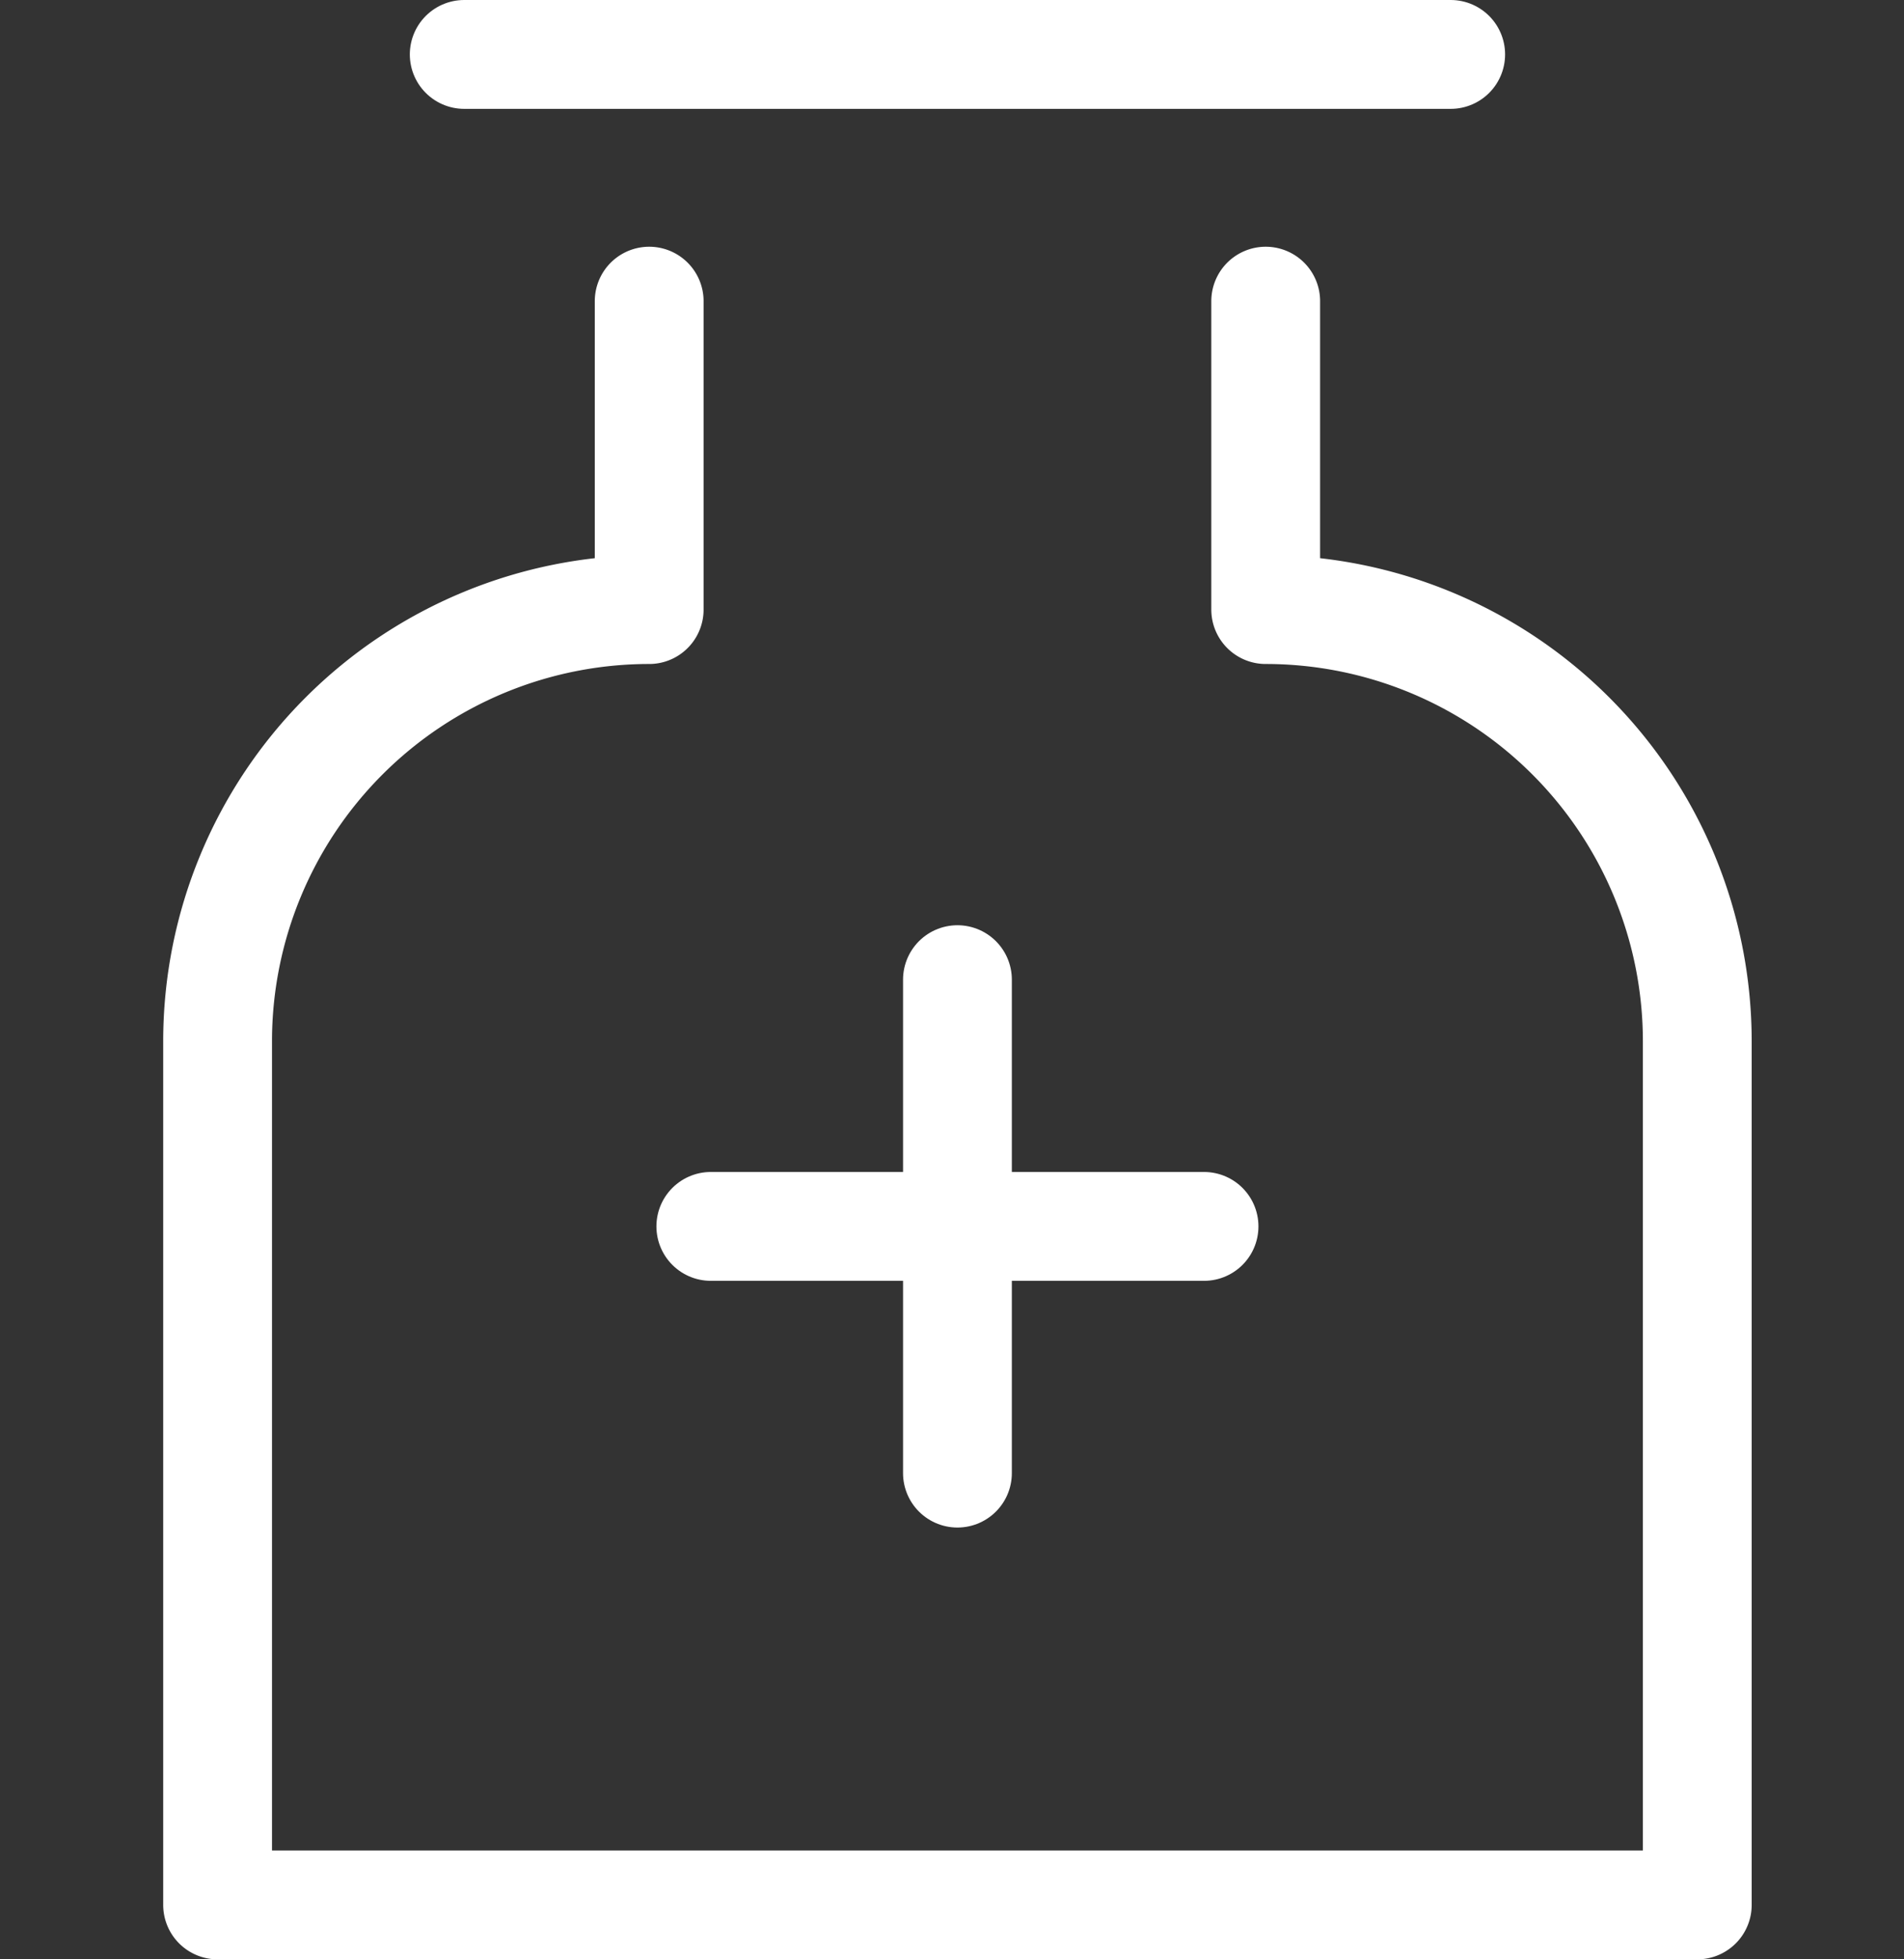 <svg xmlns="http://www.w3.org/2000/svg" width="70" height="72" viewBox="0 0 70 72">
  <rect x="0" y="0" width="70" height="72" fill="#333333" stroke="none"/>
  <g id="medtech_icona" data-name="medtech icona" transform="translate(-9928 110)">
    <rect id="Rettangolo_2927" data-name="Rettangolo 2927" width="70" height="70" transform="translate(9928 -109)" fill="#fff" opacity="0"/>
    <g id="cure" transform="translate(9932 -109)">
      <line id="Linea_34" data-name="Linea 34" x2="36.267" transform="translate(13.067 1)" fill="none" stroke="#fff" stroke-linecap="round" stroke-linejoin="round" stroke-width="4"/>
      <path id="Tracciato_248" data-name="Tracciato 248" d="M19.867,5V16.333A15.867,15.867,0,0,0,4,32.2V63.933H58.4V32.2A15.867,15.867,0,0,0,42.533,16.333V5" transform="translate(0 5.067)" fill="none" stroke="#fff" stroke-linecap="round" stroke-linejoin="round" stroke-width="4"/>
      <line id="Linea_35" data-name="Linea 35" y2="18.133" transform="translate(31.2 35)" fill="none" stroke="#fff" stroke-linecap="round" stroke-linejoin="round" stroke-width="4"/>
      <line id="Linea_36" data-name="Linea 36" x1="18.133" transform="translate(22.133 44.067)" fill="none" stroke="#fff" stroke-linecap="round" stroke-linejoin="round" stroke-width="4"/>
    </g>
  </g>
</svg>
